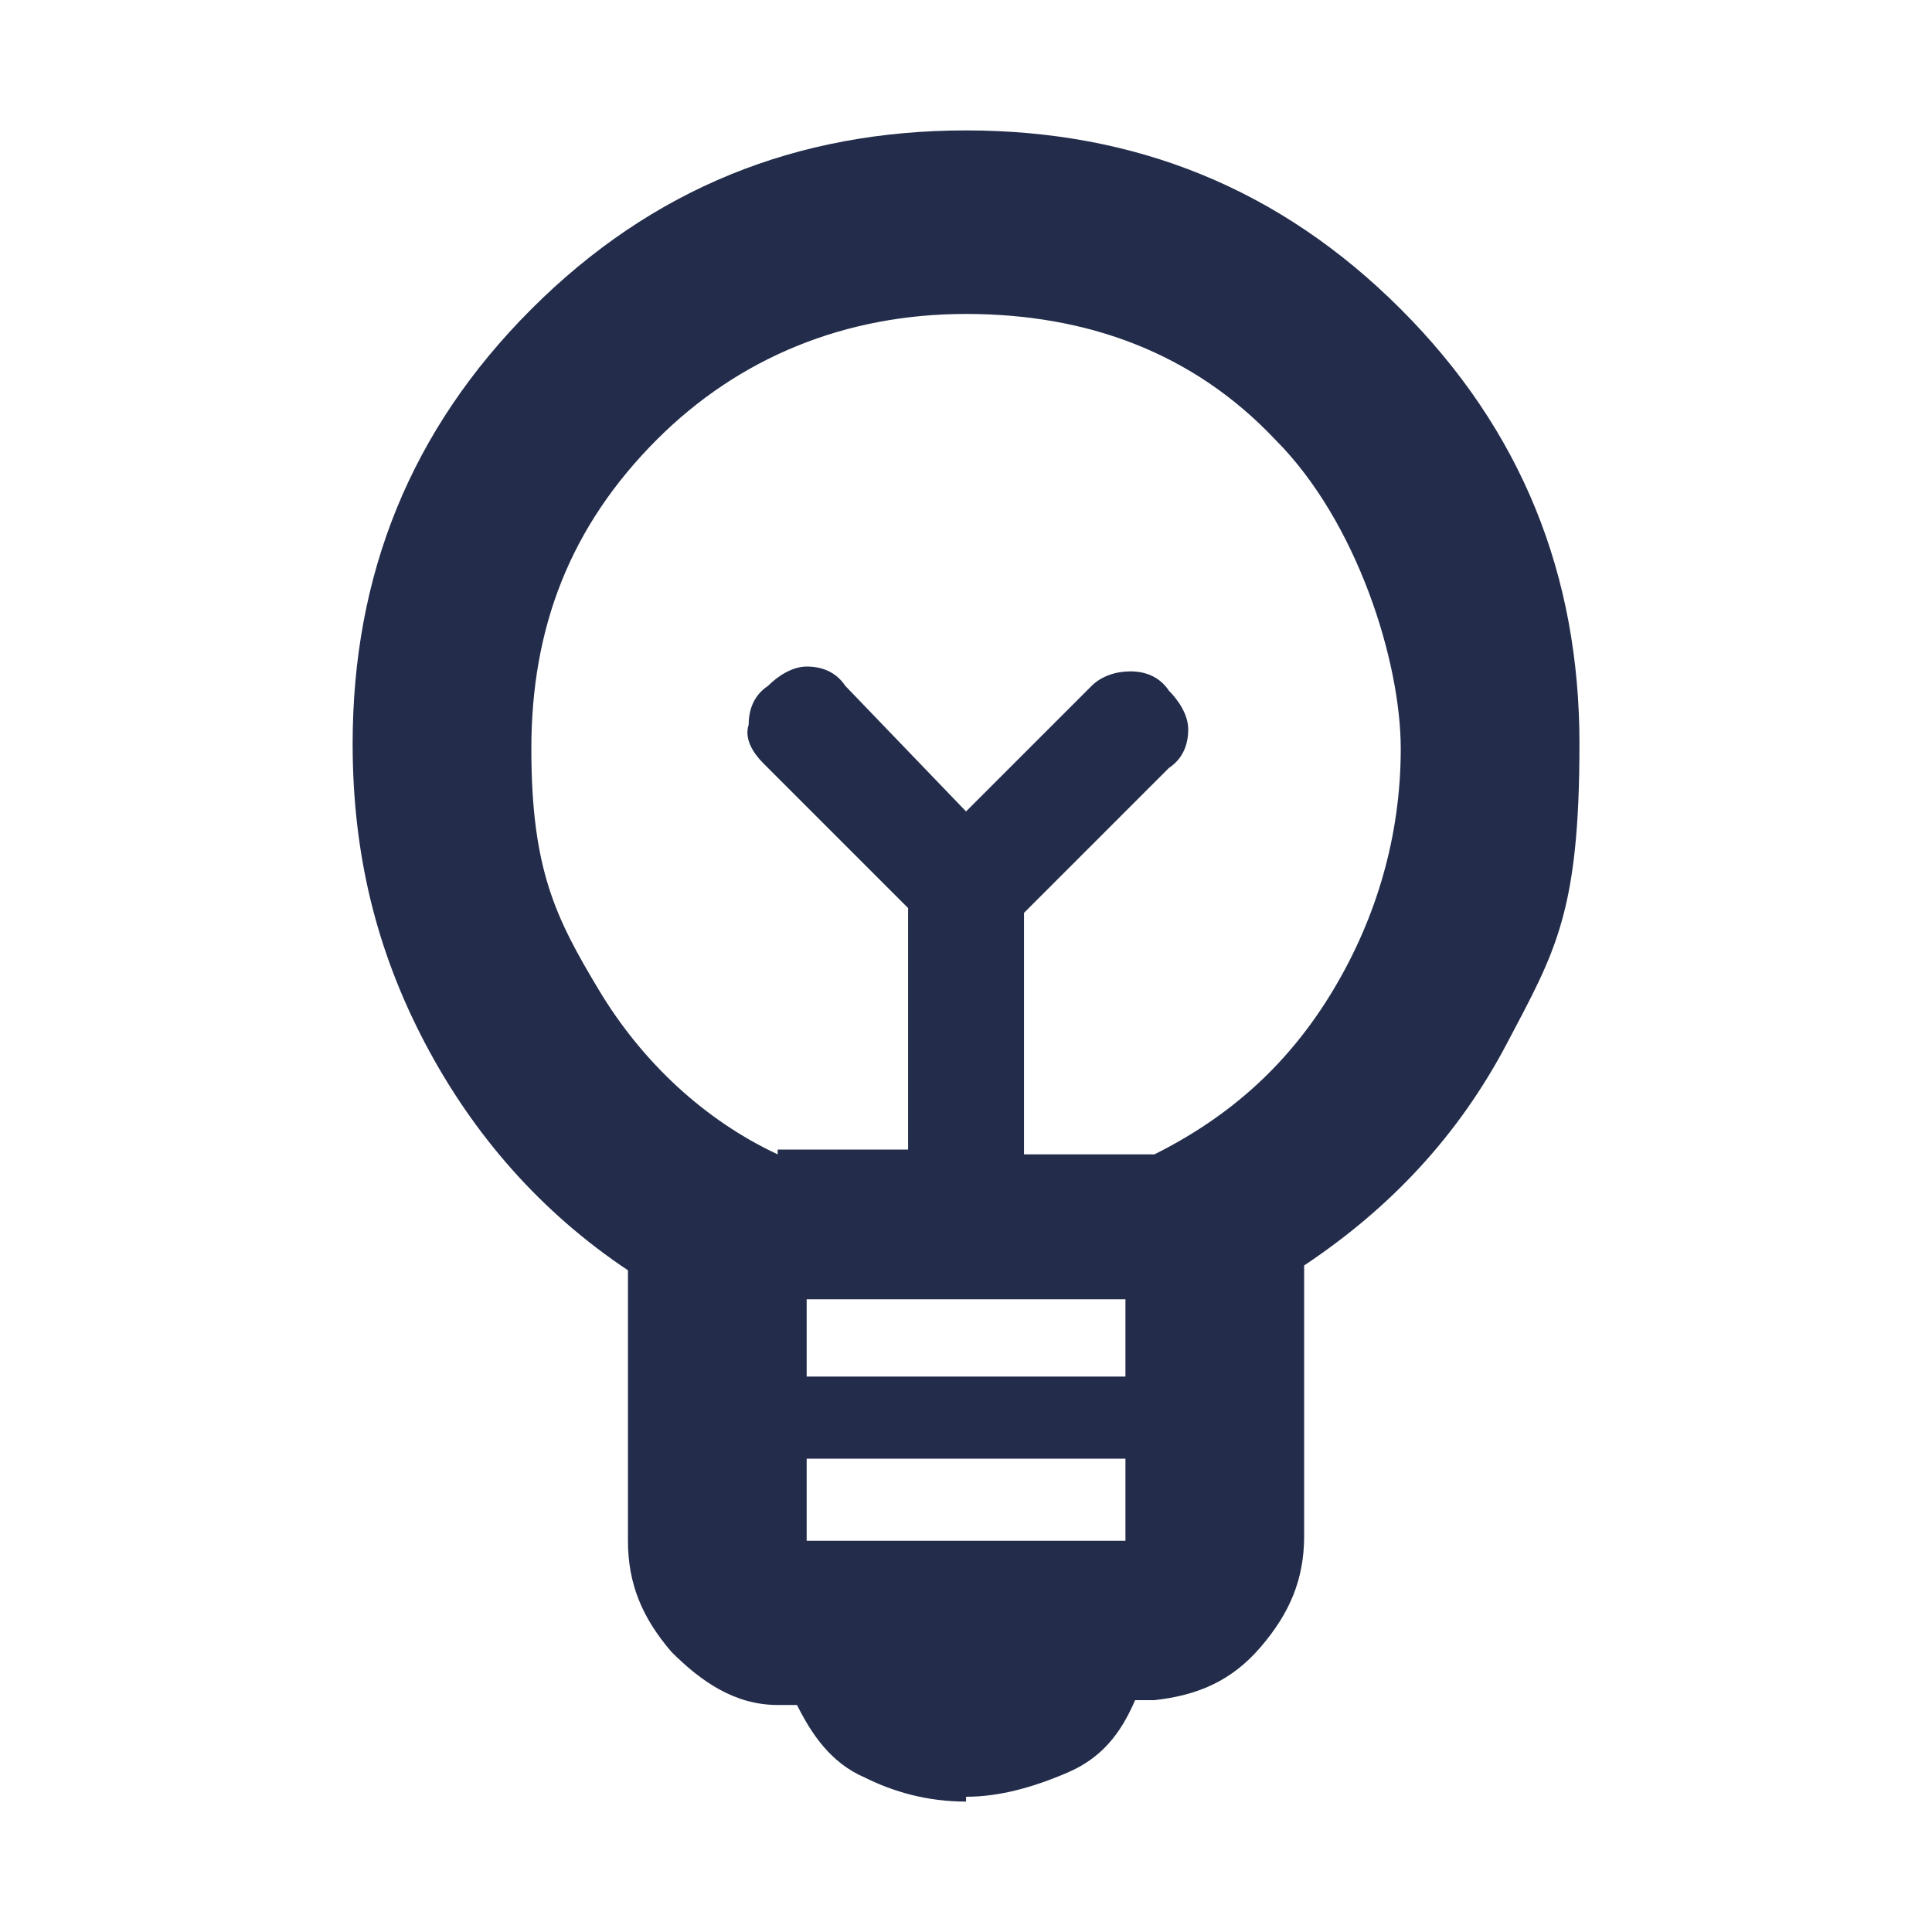 <svg width="40" height="40" viewBox="0 0 40 40" fill="none" xmlns="http://www.w3.org/2000/svg">
<path d="M20.001 37.3C19.201 37.3 18.501 37.1 17.901 36.8C17.201 36.5 16.801 35.9 16.501 35.3H16.101C15.201 35.3 14.501 34.8 13.901 34.2C13.301 33.5 13.001 32.8 13.001 31.9V26.3C11.201 25.1 9.801 23.5 8.801 21.6C7.801 19.7 7.301 17.7 7.301 15.4C7.301 11.9 8.501 8.9 11.001 6.4C13.501 3.9 16.501 2.7 20.001 2.7C23.501 2.7 26.501 3.9 29.001 6.4C31.501 8.9 32.701 11.9 32.701 15.4C32.701 18.9 32.201 19.7 31.201 21.6C30.201 23.5 28.801 25 27.001 26.2V31.8C27.001 32.7 26.701 33.4 26.101 34.1C25.501 34.8 24.801 35.1 23.901 35.2H23.501C23.201 35.9 22.801 36.4 22.101 36.7C21.401 37 20.701 37.2 20.001 37.2V37.3ZM16.701 31.9H23.301V30.2H16.701V31.9ZM16.701 28.5H23.301V26.9H16.701V28.5ZM16.101 23.8H18.801V18.8L15.801 15.8C15.601 15.6 15.401 15.3 15.501 15C15.501 14.7 15.601 14.4 15.901 14.2C16.101 14 16.401 13.8 16.701 13.8C17.001 13.8 17.301 13.9 17.501 14.2L20.001 16.8L22.601 14.2C22.801 14 23.101 13.9 23.401 13.9C23.701 13.9 24.001 14 24.201 14.3C24.401 14.5 24.601 14.8 24.601 15.1C24.601 15.4 24.501 15.7 24.201 15.9L21.201 18.9V23.9H23.901C25.501 23.1 26.701 22 27.601 20.5C28.501 19 29.001 17.3 29.001 15.5C29.001 13.7 28.101 10.8 26.401 9.1C24.701 7.3 22.501 6.5 20.001 6.5C17.501 6.5 15.301 7.4 13.601 9.1C11.801 10.9 11.001 13 11.001 15.5C11.001 18 11.501 19 12.401 20.5C13.301 22 14.601 23.2 16.101 23.9V23.8Z" fill="#232D4B"/>
</svg>
